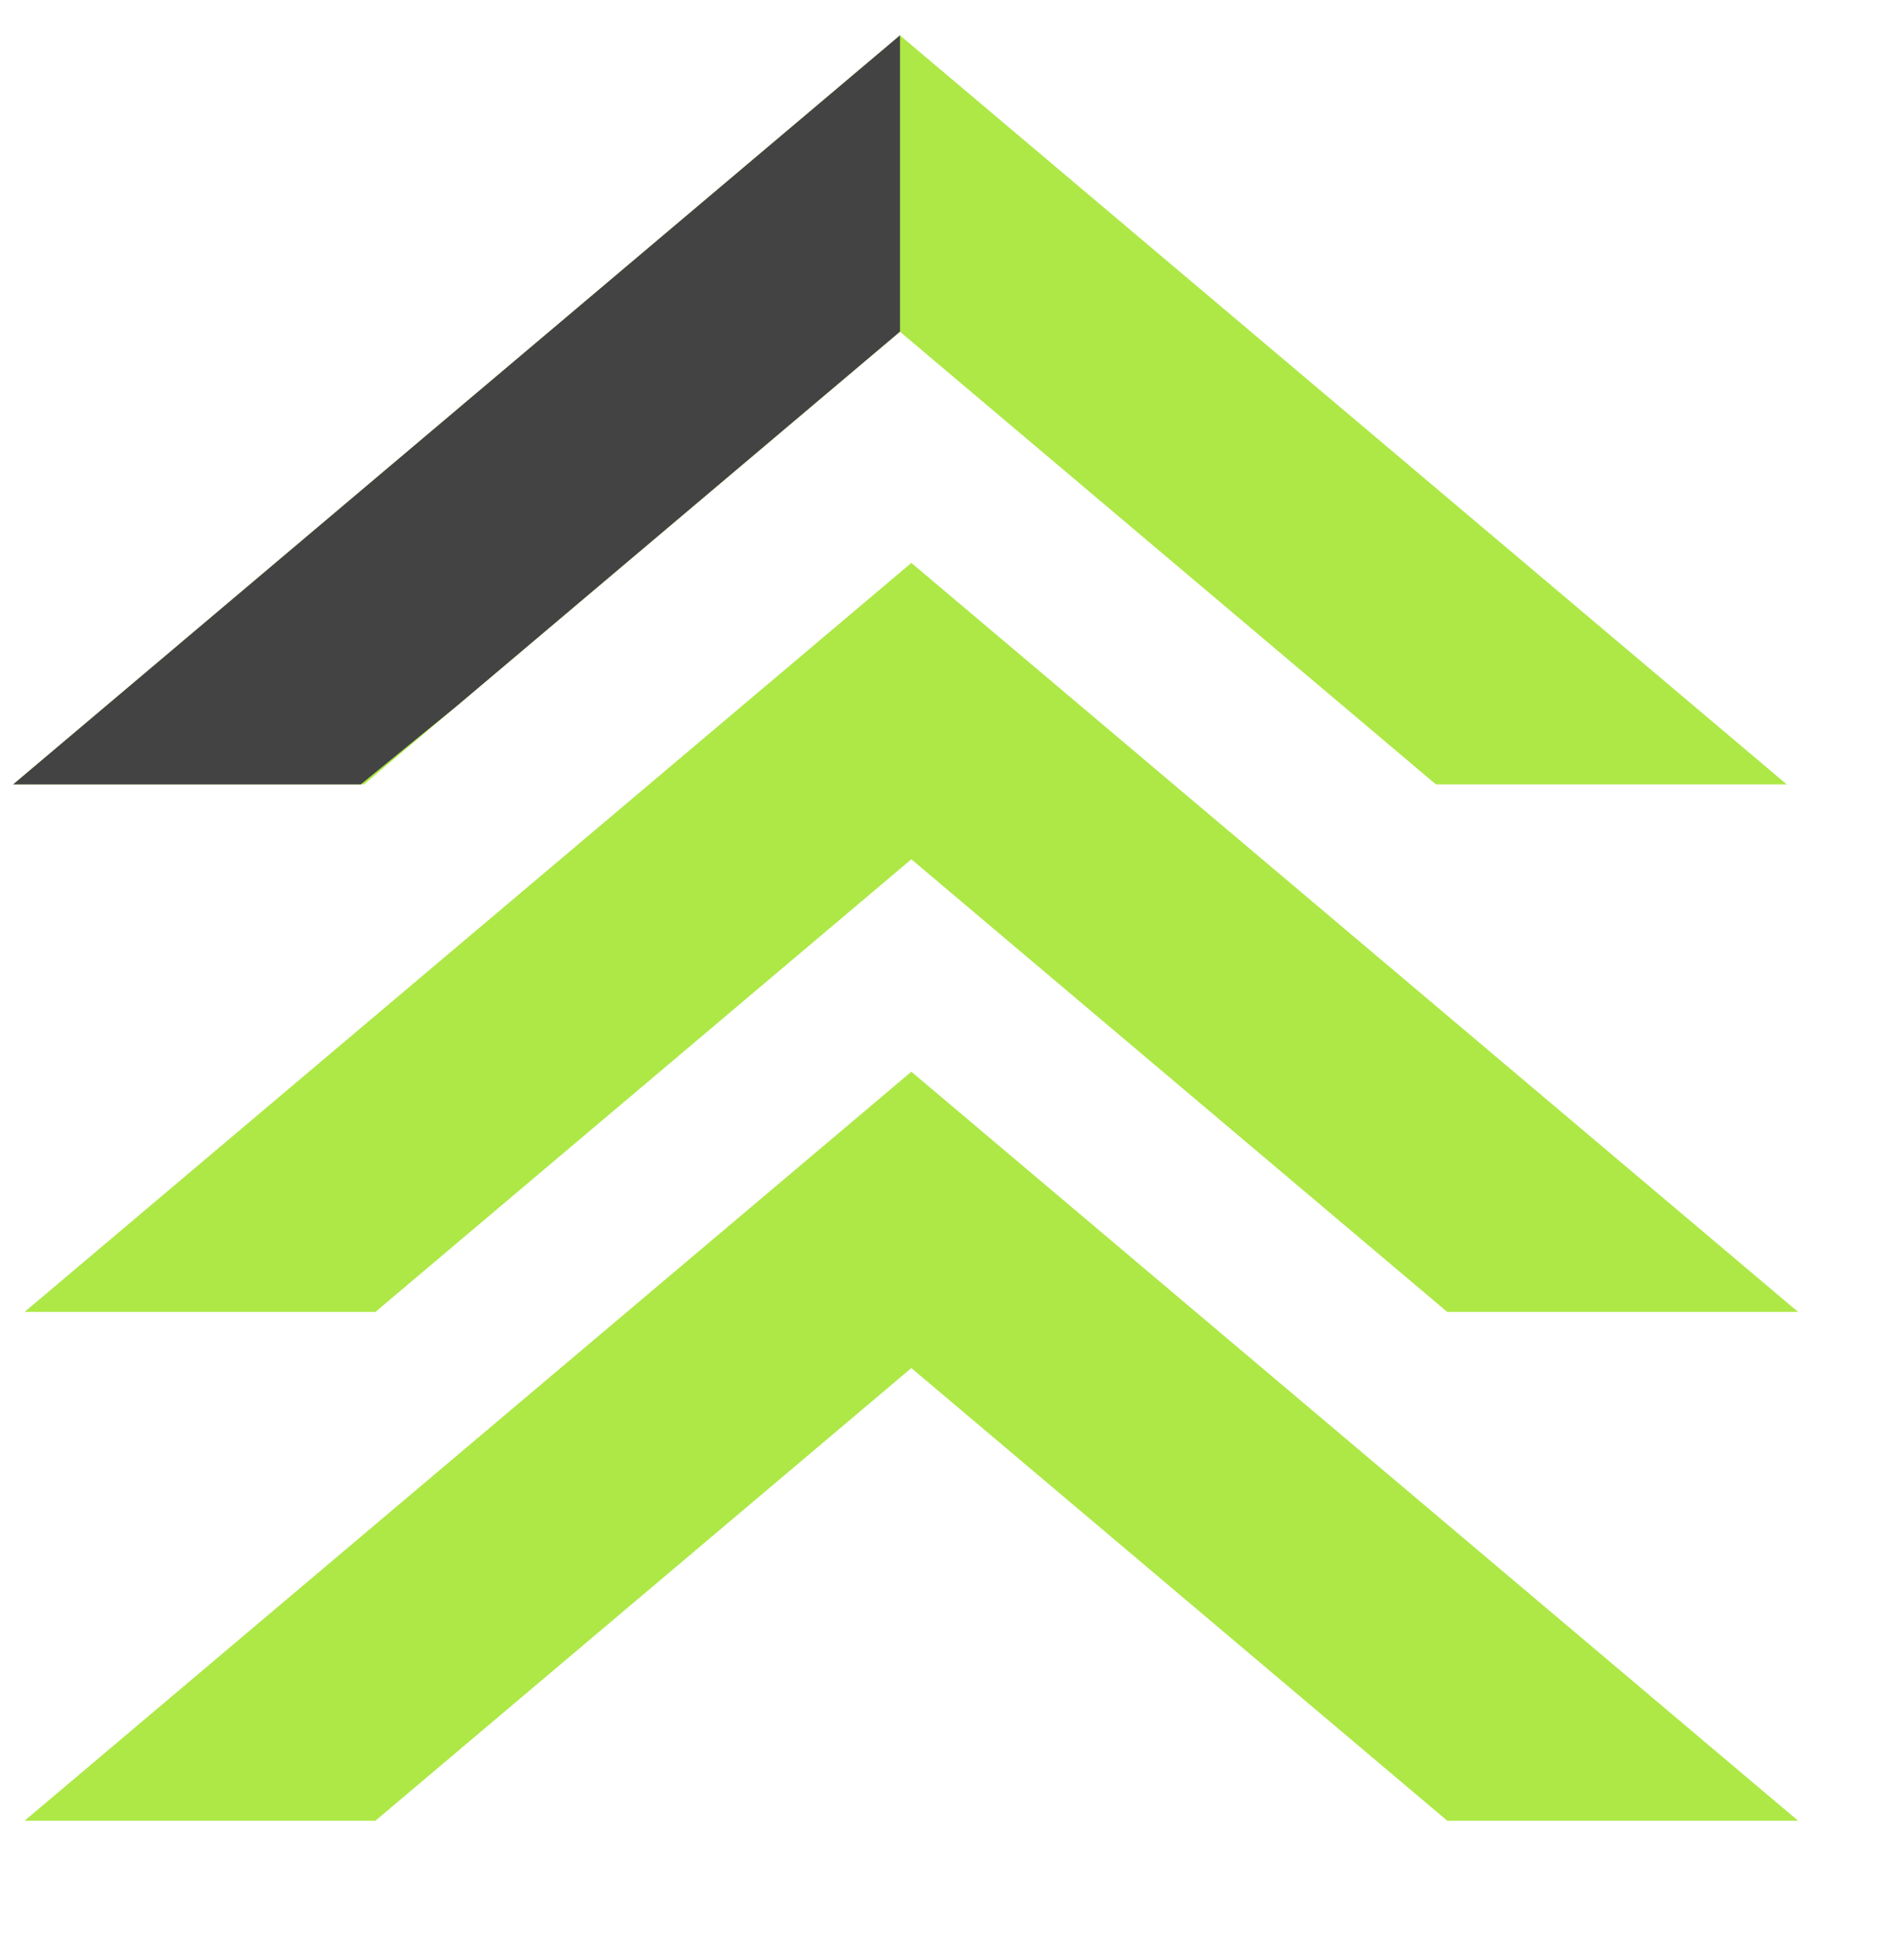 <svg width="52" height="53" viewBox="0 0 52 53" fill="none" xmlns="http://www.w3.org/2000/svg">
<path fill-rule="evenodd" clip-rule="evenodd" d="M48.797 21.417L24.579 0.965L0.36 21.417H9.942L24.579 9.057L39.216 21.417H48.797ZM49.108 35.822L24.89 15.37L0.671 35.822H10.252L24.89 23.462L39.526 35.822H49.108ZM24.89 29.263L49.108 49.715H39.527L24.89 37.354L10.252 49.715H0.671L24.89 29.263Z" fill="#ADE846"/>
<path fill-rule="evenodd" clip-rule="evenodd" d="M24.58 0.966L24.58 9.055L12.47 19.281L9.853 21.417H0.36L24.579 0.965L24.58 0.966Z" fill="#434343"/>
</svg>
